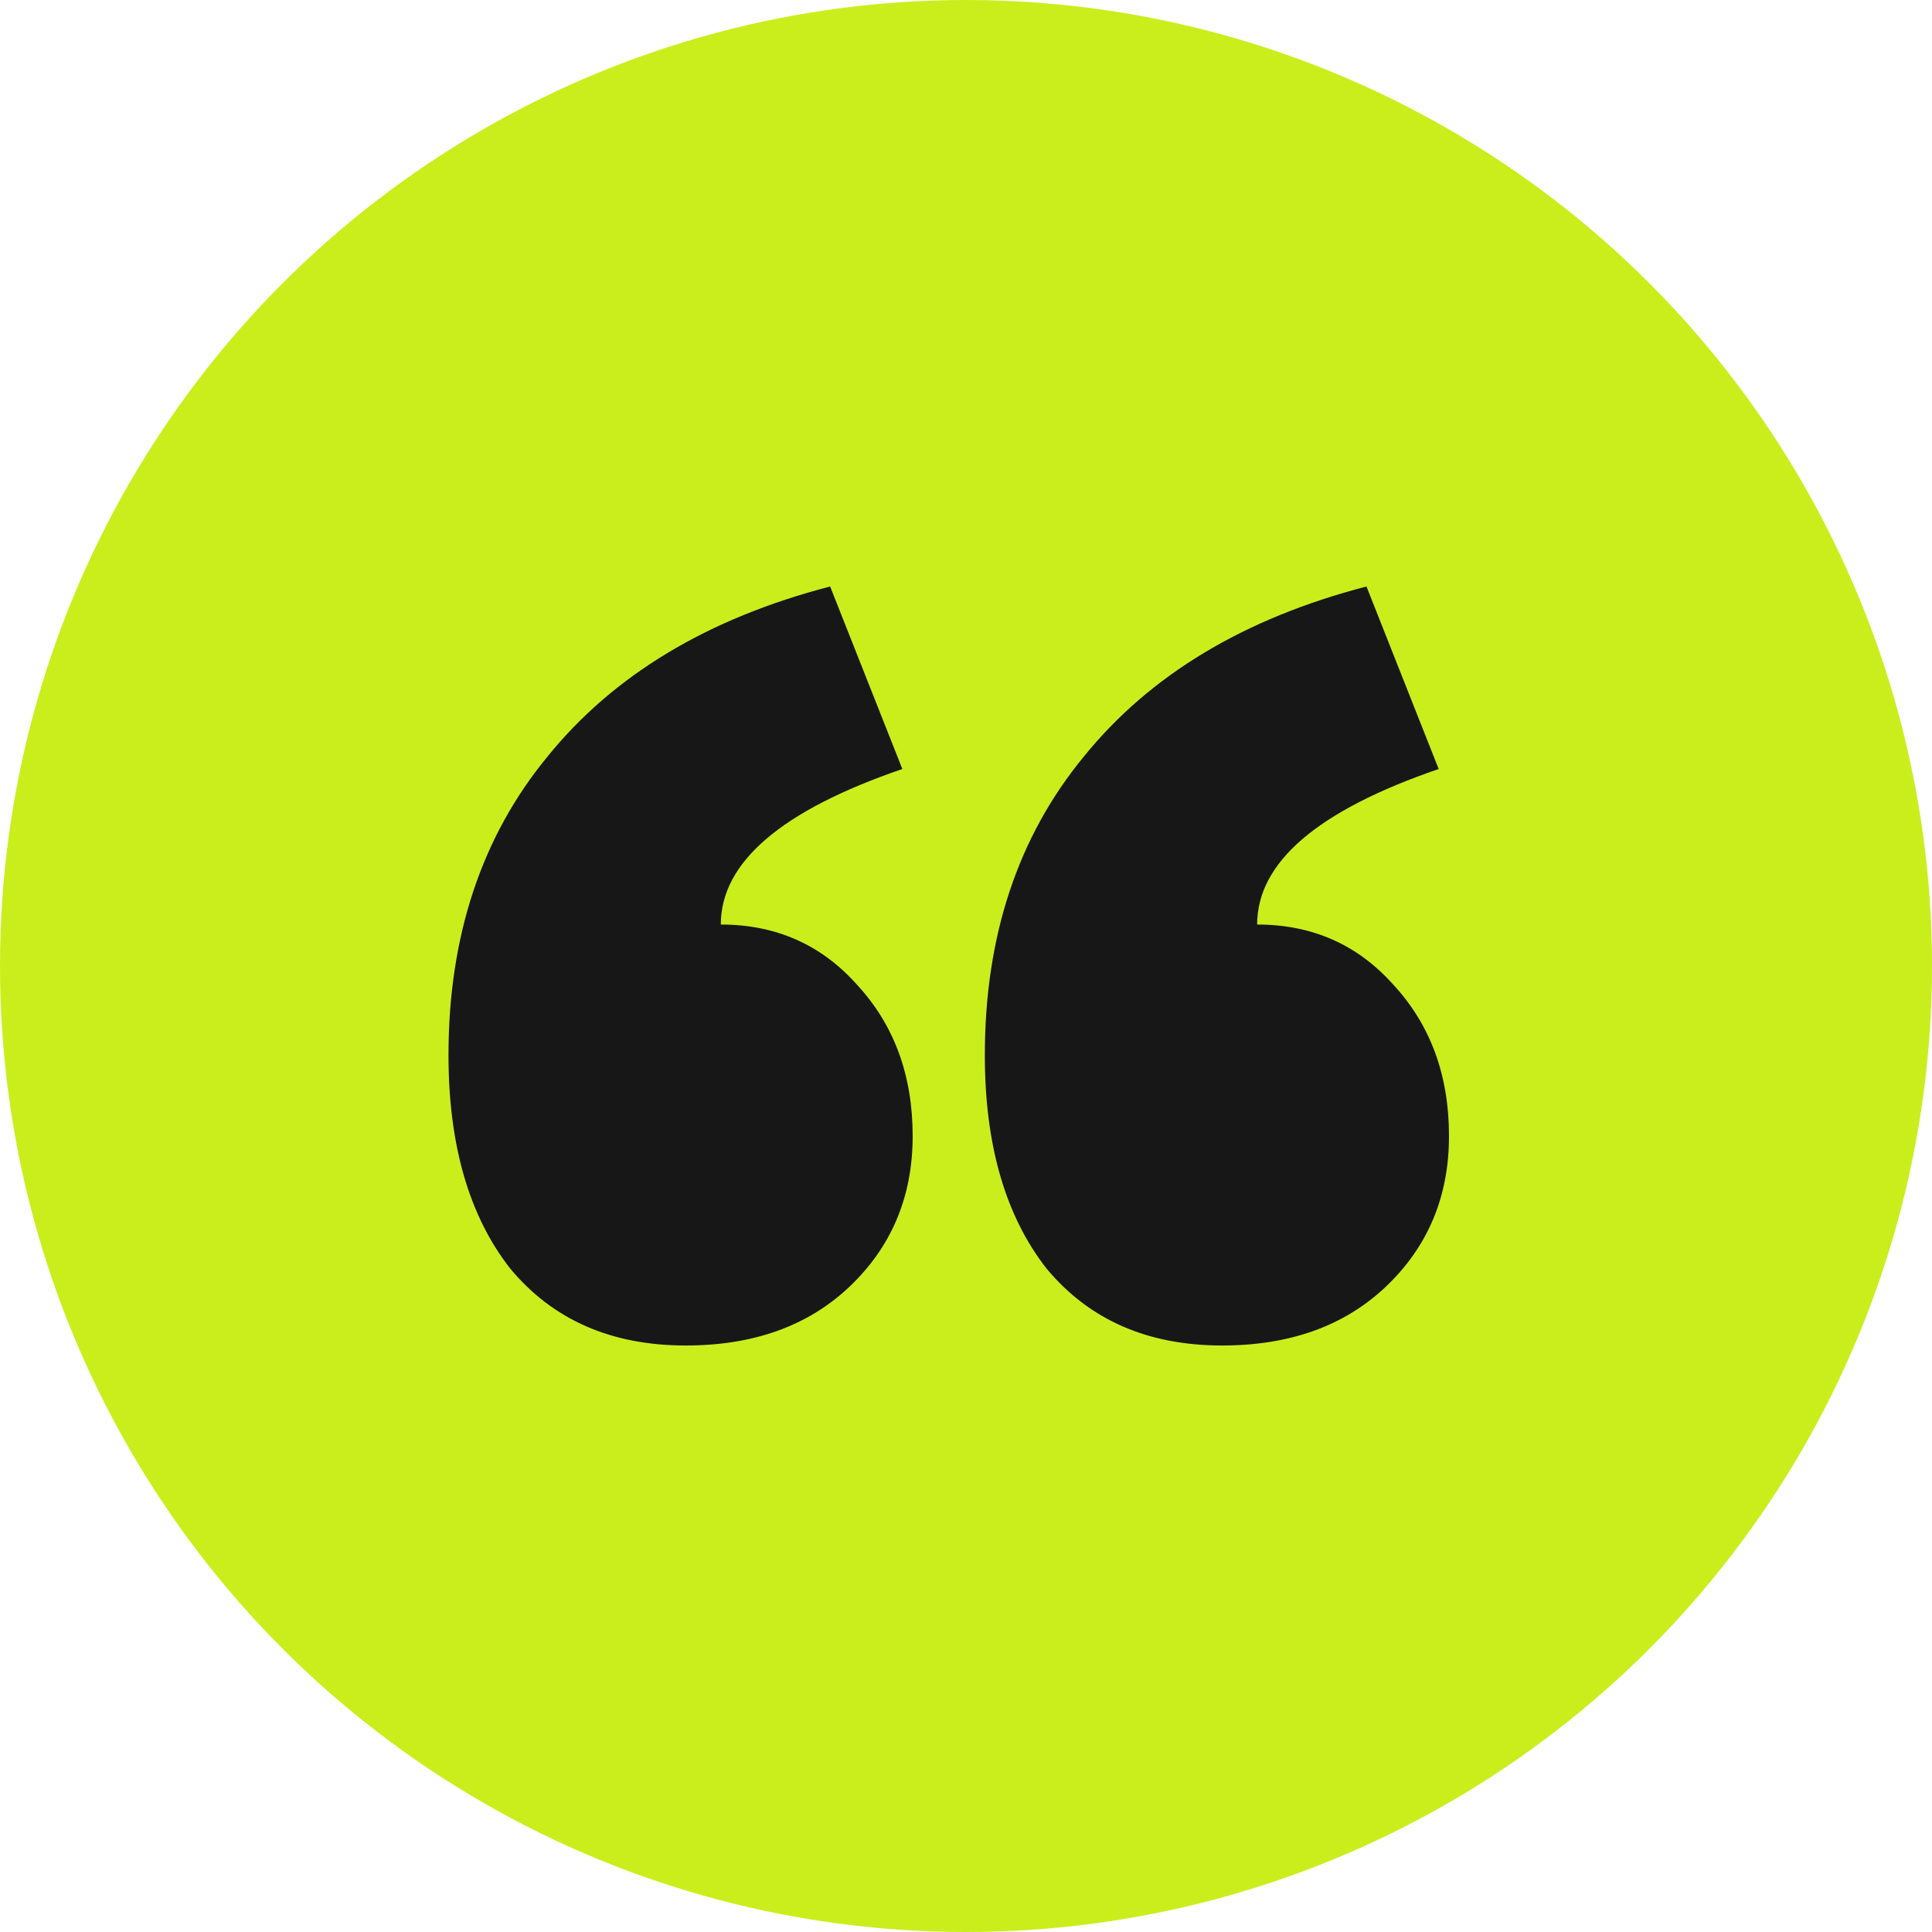 <svg width="56" height="56" viewBox="0 0 56 56" fill="none" xmlns="http://www.w3.org/2000/svg">
<circle cx="28" cy="28" r="28" fill="#CAEE1C"/>
<path d="M24.062 17L26.155 22.29C22.647 23.492 20.893 24.994 20.893 26.798C22.487 26.798 23.803 27.379 24.839 28.541C25.916 29.703 26.454 31.166 26.454 32.929C26.454 34.692 25.836 36.155 24.6 37.317C23.404 38.439 21.83 39 19.876 39C17.724 39 16.03 38.259 14.794 36.776C13.598 35.253 13 33.189 13 30.585C13 27.138 13.957 24.253 15.87 21.929C17.784 19.565 20.514 17.922 24.062 17ZM39.608 17L41.701 22.29C38.193 23.492 36.439 24.994 36.439 26.798C38.034 26.798 39.349 27.379 40.386 28.541C41.462 29.703 42 31.166 42 32.929C42 34.692 41.382 36.155 40.146 37.317C38.95 38.439 37.376 39 35.423 39C33.27 39 31.576 38.259 30.34 36.776C29.144 35.253 28.546 33.189 28.546 30.585C28.546 27.138 29.503 24.253 31.416 21.929C33.33 19.565 36.06 17.922 39.608 17Z" fill="#171717"/>
</svg>
